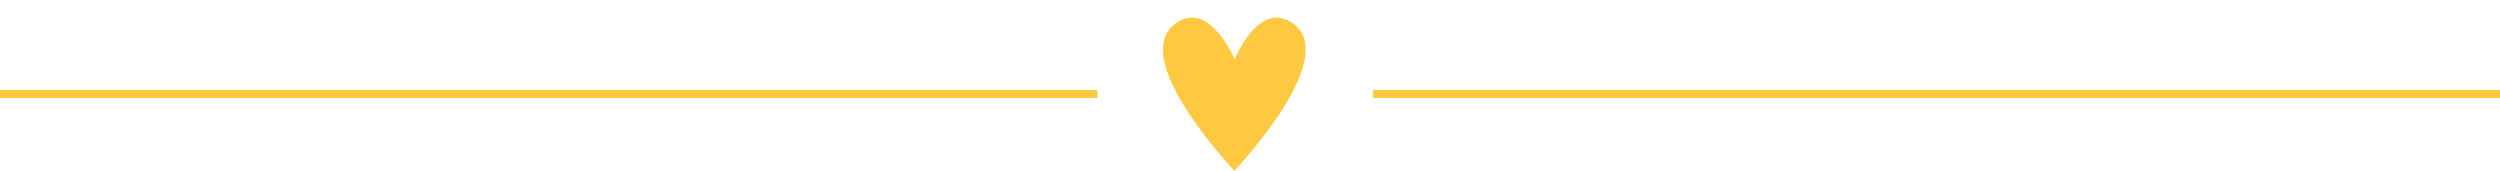 <?xml version="1.0" encoding="UTF-8" standalone="no"?><svg xmlns="http://www.w3.org/2000/svg" xmlns:xlink="http://www.w3.org/1999/xlink" fill="#000000" height="59.8" preserveAspectRatio="xMidYMid meet" version="1" viewBox="0.0 -6.1 875.7 59.8" width="875.7" zoomAndPan="magnify"><g><g fill="#fec841" id="change1_1"><path d="M384.3,25.4H0v2.8h384.5C384.4,27.2,384.4,26.3,384.3,25.4z"/><path d="M480.9,25.4c0,0.9,0,1.9,0,2.8h394.8v-2.8H480.9z"/></g><g id="change2_1"><path d="M452.6,1.9c-11.8-8-20.1,12.8-20.1,12.8s-8.7-20.8-20.4-12.8c-16.9,11.4,16.6,47.8,20.1,51.6 c0.1,0.1,0.1,0.1,0.2,0.2c0,0,0.1-0.1,0.1-0.1C436.1,49.6,469.5,13.3,452.6,1.9z" fill="#fec841"/></g></g></svg>